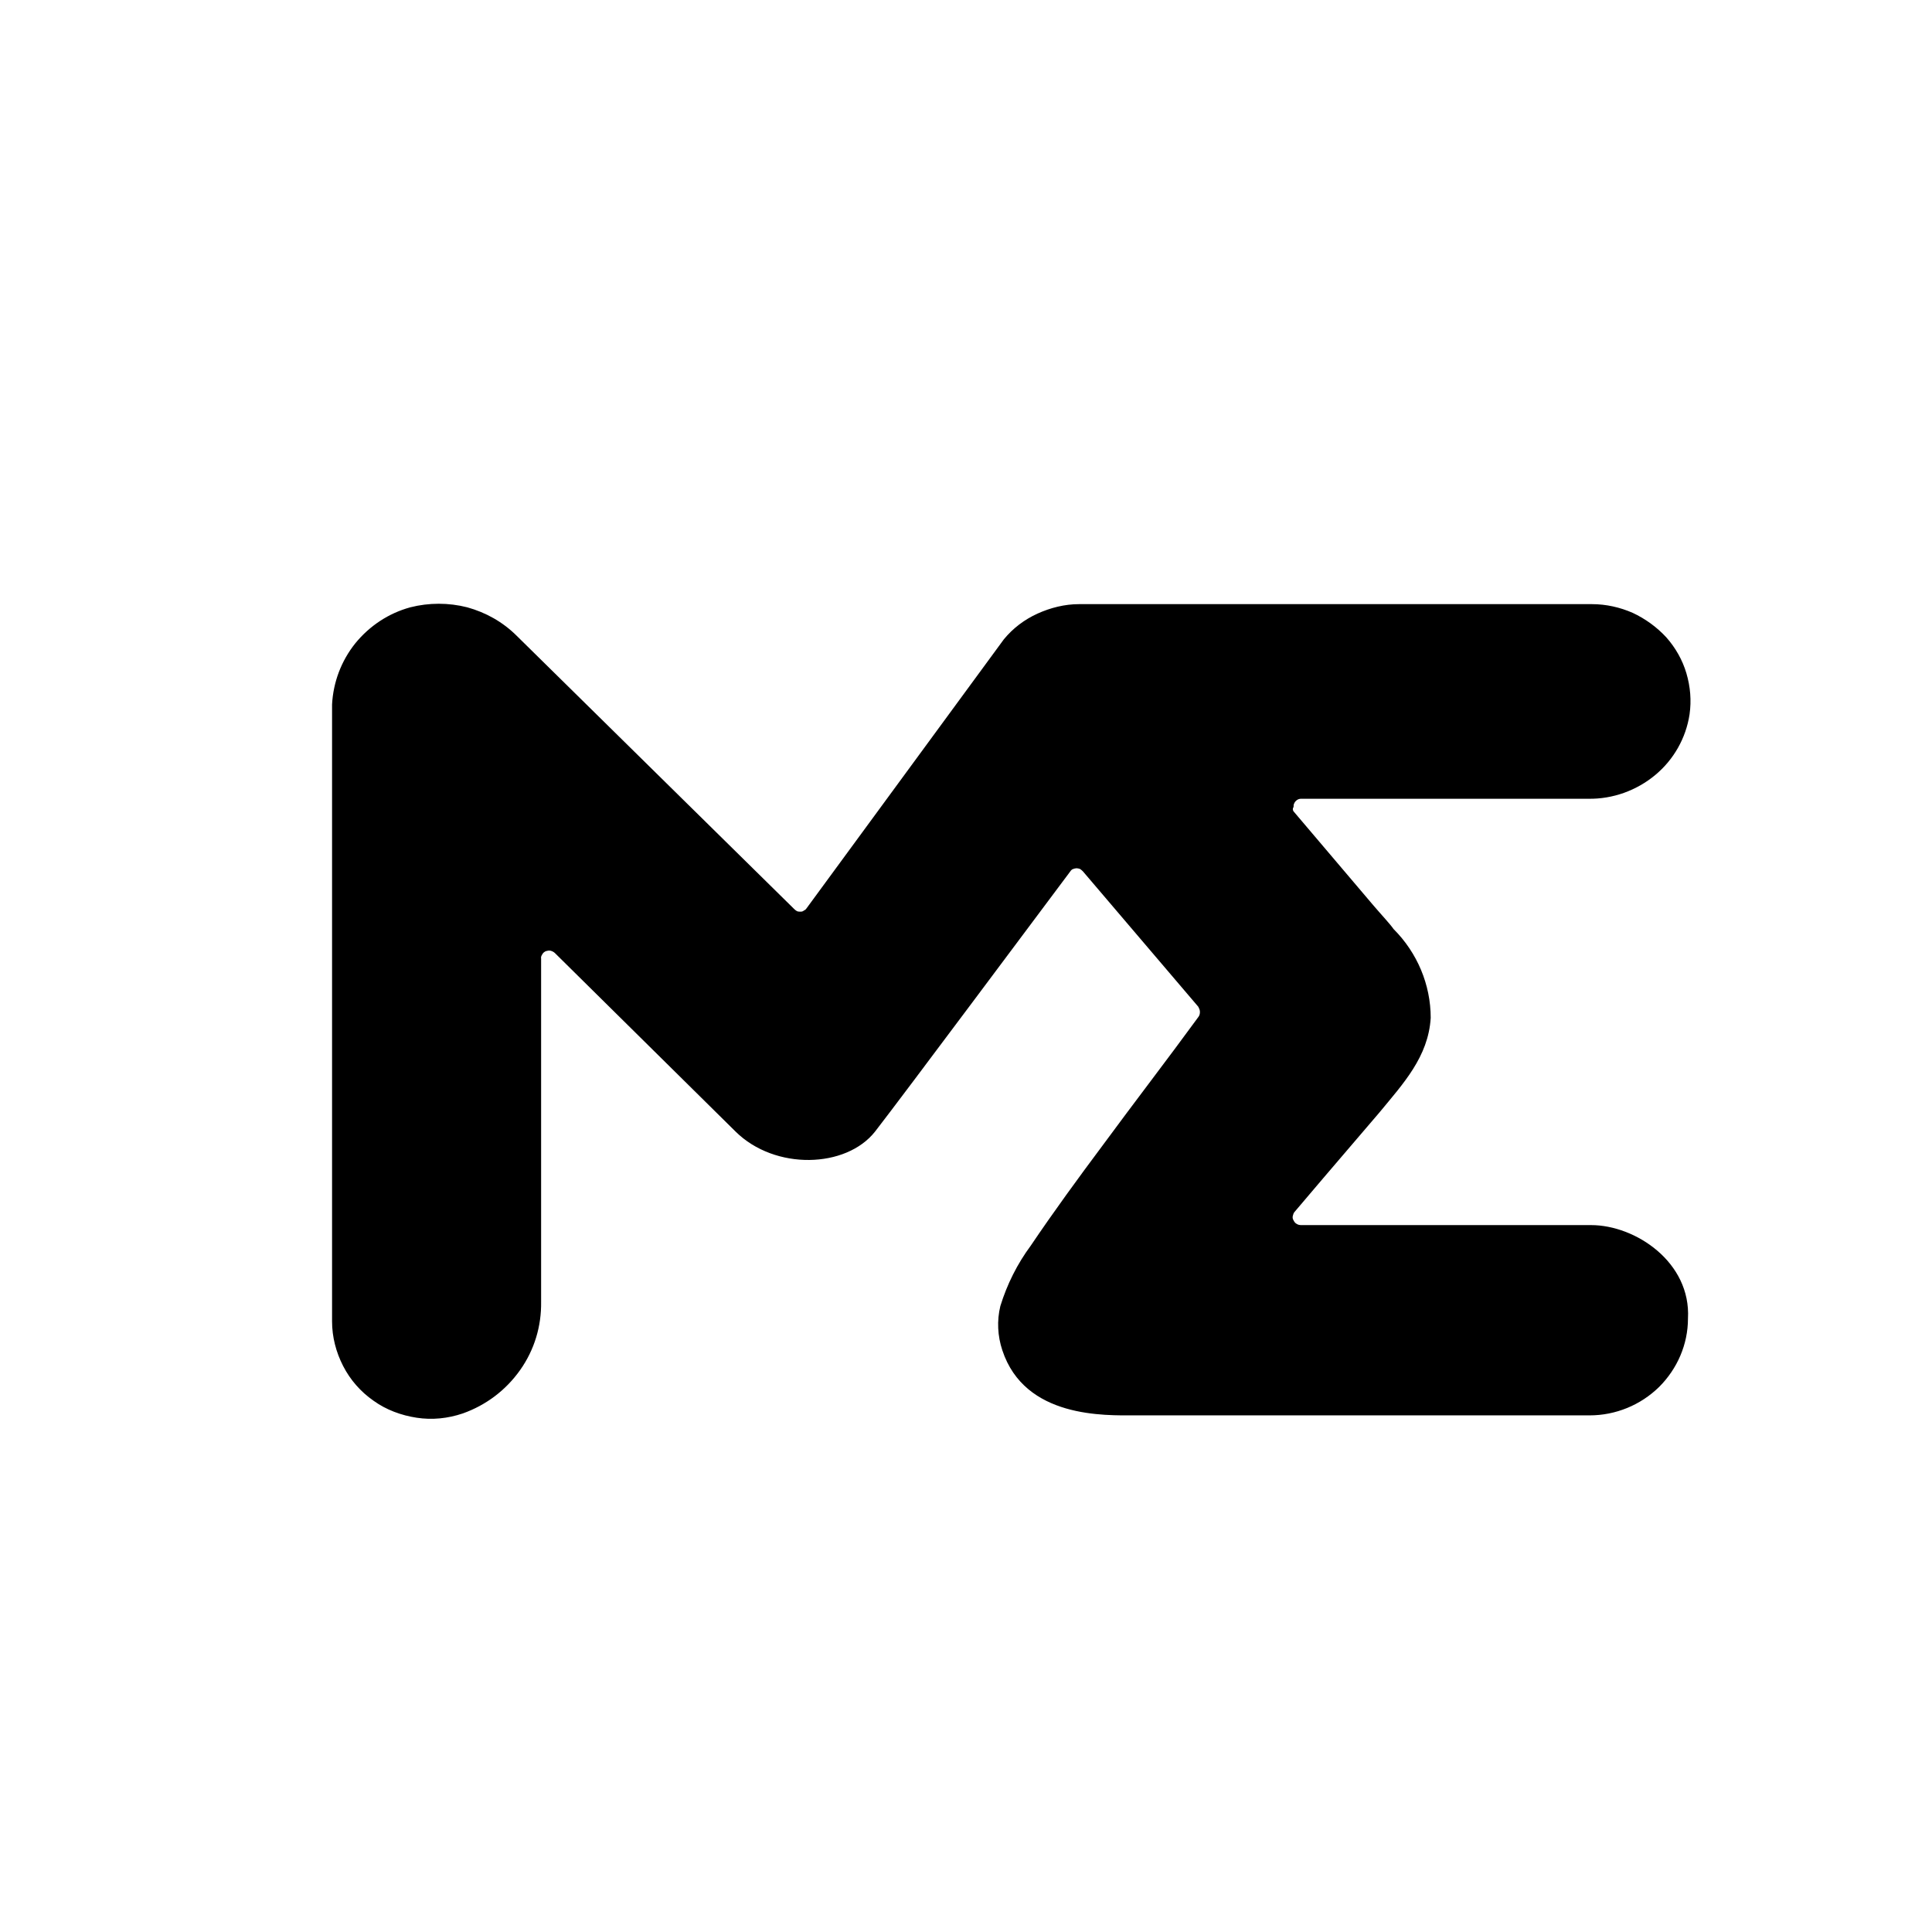 <svg width="64" height="64" viewBox="0 0 64 64" fill="none" xmlns="http://www.w3.org/2000/svg">
<path d="M42.851 26.878L45.483 29.978C45.784 30.331 46.046 30.605 46.163 30.775C46.949 31.56 47.394 32.619 47.394 33.718C47.316 35.012 46.478 35.901 45.692 36.856L43.846 39.014L42.891 40.138C42.851 40.178 42.838 40.23 42.825 40.282C42.812 40.334 42.825 40.387 42.851 40.426C42.877 40.478 42.904 40.517 42.956 40.544C42.995 40.57 43.048 40.583 43.1 40.583H52.709C54.175 40.583 56.021 41.812 55.916 43.682C55.916 44.532 55.563 45.343 54.961 45.944C54.346 46.546 53.521 46.886 52.657 46.886H37.602C36.607 46.886 33.949 46.99 33.203 44.728C33.046 44.257 33.02 43.747 33.138 43.264C33.36 42.544 33.7 41.864 34.146 41.263C34.905 40.138 35.717 39.027 36.528 37.941C37.575 36.516 38.636 35.143 39.696 33.691C39.736 33.639 39.749 33.587 39.749 33.521C39.749 33.456 39.722 33.404 39.696 33.351L35.874 28.866C35.847 28.84 35.821 28.814 35.782 28.788C35.743 28.774 35.703 28.762 35.664 28.762C35.625 28.762 35.586 28.774 35.546 28.788C35.507 28.801 35.481 28.827 35.455 28.866C34.434 30.226 29.943 36.254 28.988 37.484C28.032 38.7 25.675 38.778 24.366 37.484L18.384 31.573C18.344 31.534 18.292 31.508 18.239 31.494C18.187 31.481 18.135 31.494 18.082 31.508C18.03 31.534 17.991 31.56 17.965 31.612C17.938 31.651 17.912 31.704 17.925 31.756V43.12C17.938 43.931 17.703 44.715 17.232 45.382C16.76 46.049 16.106 46.546 15.333 46.821C14.836 46.99 14.312 47.043 13.802 46.964C13.291 46.886 12.793 46.703 12.375 46.402C11.943 46.101 11.602 45.709 11.367 45.251C11.131 44.794 11 44.284 11 43.774V23.335C11.039 22.602 11.301 21.896 11.772 21.308C12.244 20.732 12.872 20.314 13.592 20.118C14.207 19.961 14.862 19.961 15.477 20.118C16.093 20.288 16.655 20.602 17.114 21.059L26.317 30.121C26.343 30.148 26.382 30.174 26.409 30.187C26.448 30.2 26.487 30.2 26.526 30.2C26.566 30.2 26.605 30.187 26.631 30.161C26.67 30.148 26.697 30.121 26.723 30.082L33.255 21.177C33.556 20.811 33.936 20.523 34.368 20.327C34.8 20.131 35.271 20.013 35.743 20.013H52.735C53.207 20.013 53.665 20.118 54.084 20.301C54.503 20.497 54.882 20.771 55.197 21.111C55.498 21.451 55.733 21.857 55.864 22.302C55.995 22.746 56.034 23.204 55.969 23.662C55.851 24.446 55.445 25.165 54.83 25.675C54.215 26.185 53.429 26.473 52.617 26.46H43.1C43.048 26.46 43.008 26.473 42.969 26.499C42.93 26.525 42.891 26.565 42.877 26.604C42.851 26.643 42.851 26.695 42.851 26.735C42.812 26.787 42.825 26.839 42.851 26.878Z" fill="black"/>
</svg>
